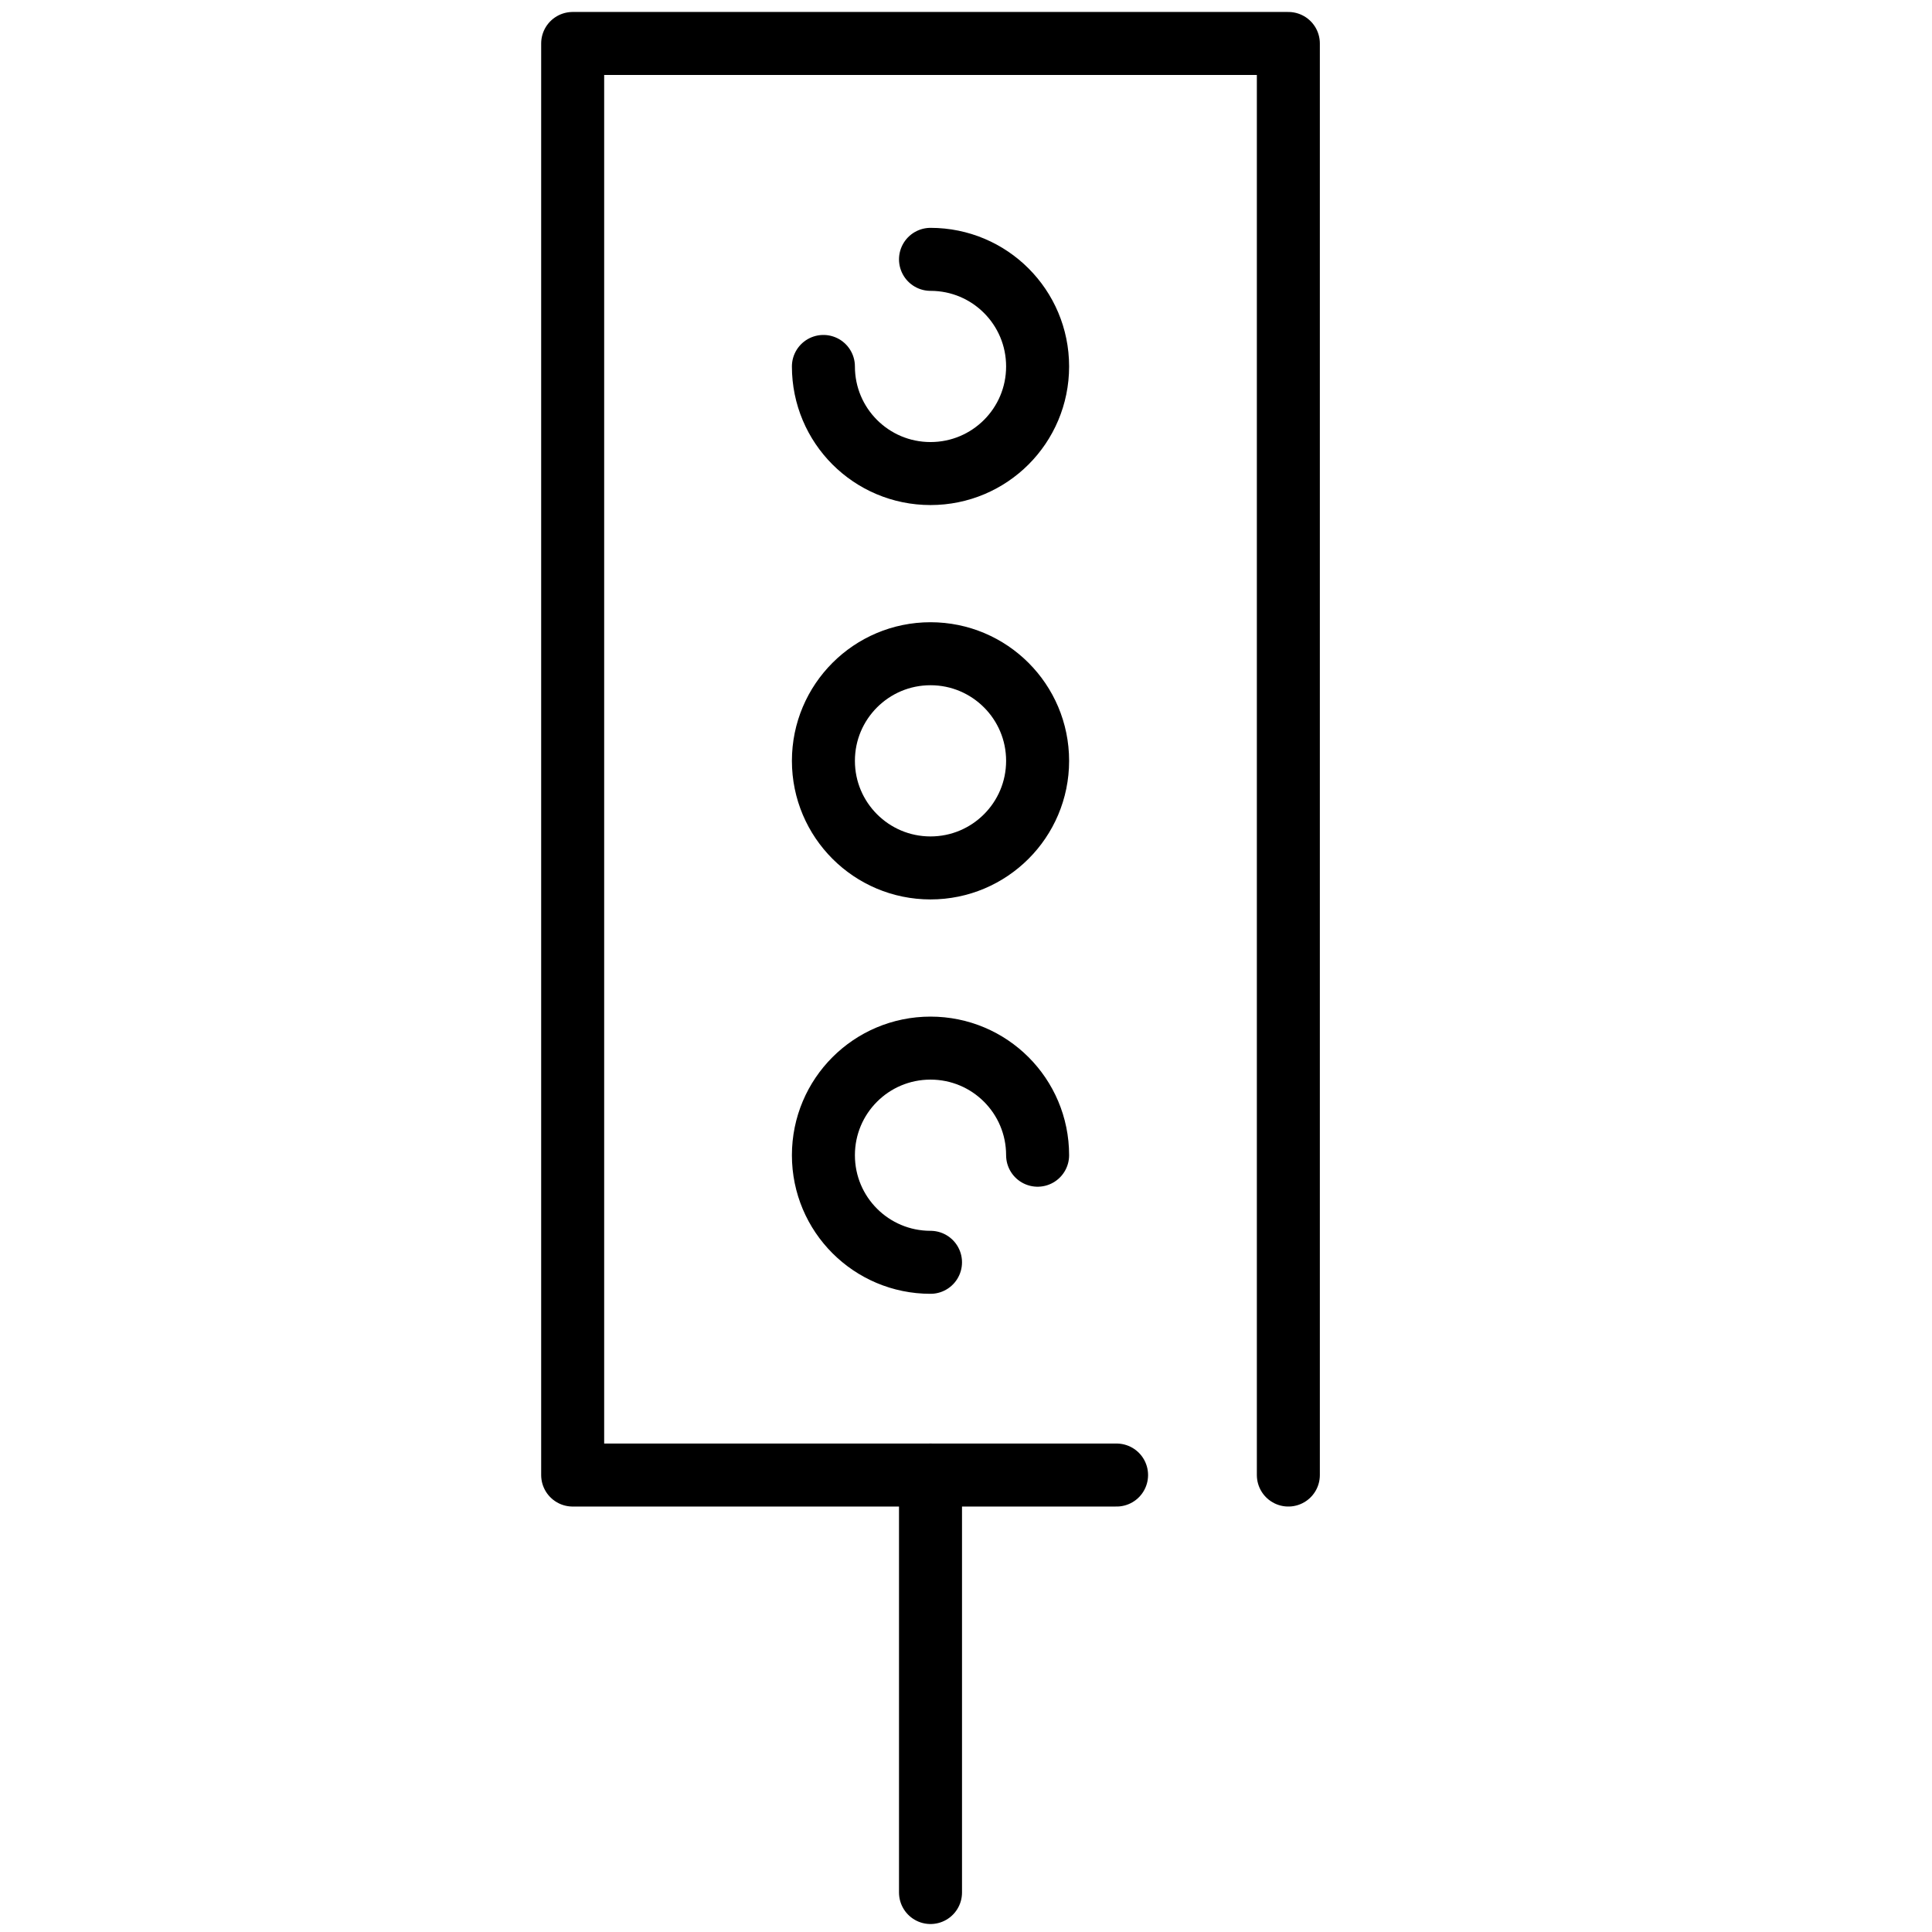 <?xml version="1.0" encoding="utf-8"?>
<!-- Generator: Adobe Illustrator 24.2.3, SVG Export Plug-In . SVG Version: 6.00 Build 0)  -->
<svg version="1.1" id="Vrstva_1" xmlns="http://www.w3.org/2000/svg" xmlns:xlink="http://www.w3.org/1999/xlink" x="0px" y="0px"
	 viewBox="0 0 92 92" style="enable-background:new 0 0 92 92;" xml:space="preserve">
<style type="text/css">
	.st0{fill:none;stroke:#000000;stroke-width:3;stroke-linecap:round;stroke-linejoin:round;stroke-miterlimit:10;}
</style>
<polyline class="st0" points="61.35,70.24 61.35,2.07 27.27,2.07 27.27,70.24 53.17,70.24 "/>
<line class="st0" x1="44.31" y1="70.24" x2="44.31" y2="90.12"/>
<circle class="st0" cx="44.31" cy="36.23" r="5.1"/>
<path class="st0" d="M44.31,60.11c-2.82,0-5.1-2.28-5.1-5.1s2.28-5.1,5.1-5.1s5.1,2.28,5.1,5.1"/>
<path class="st0" d="M44.31,12.35c2.82,0,5.1,2.28,5.1,5.1s-2.28,5.1-5.1,5.1s-5.1-2.28-5.1-5.1"/>
</svg>
